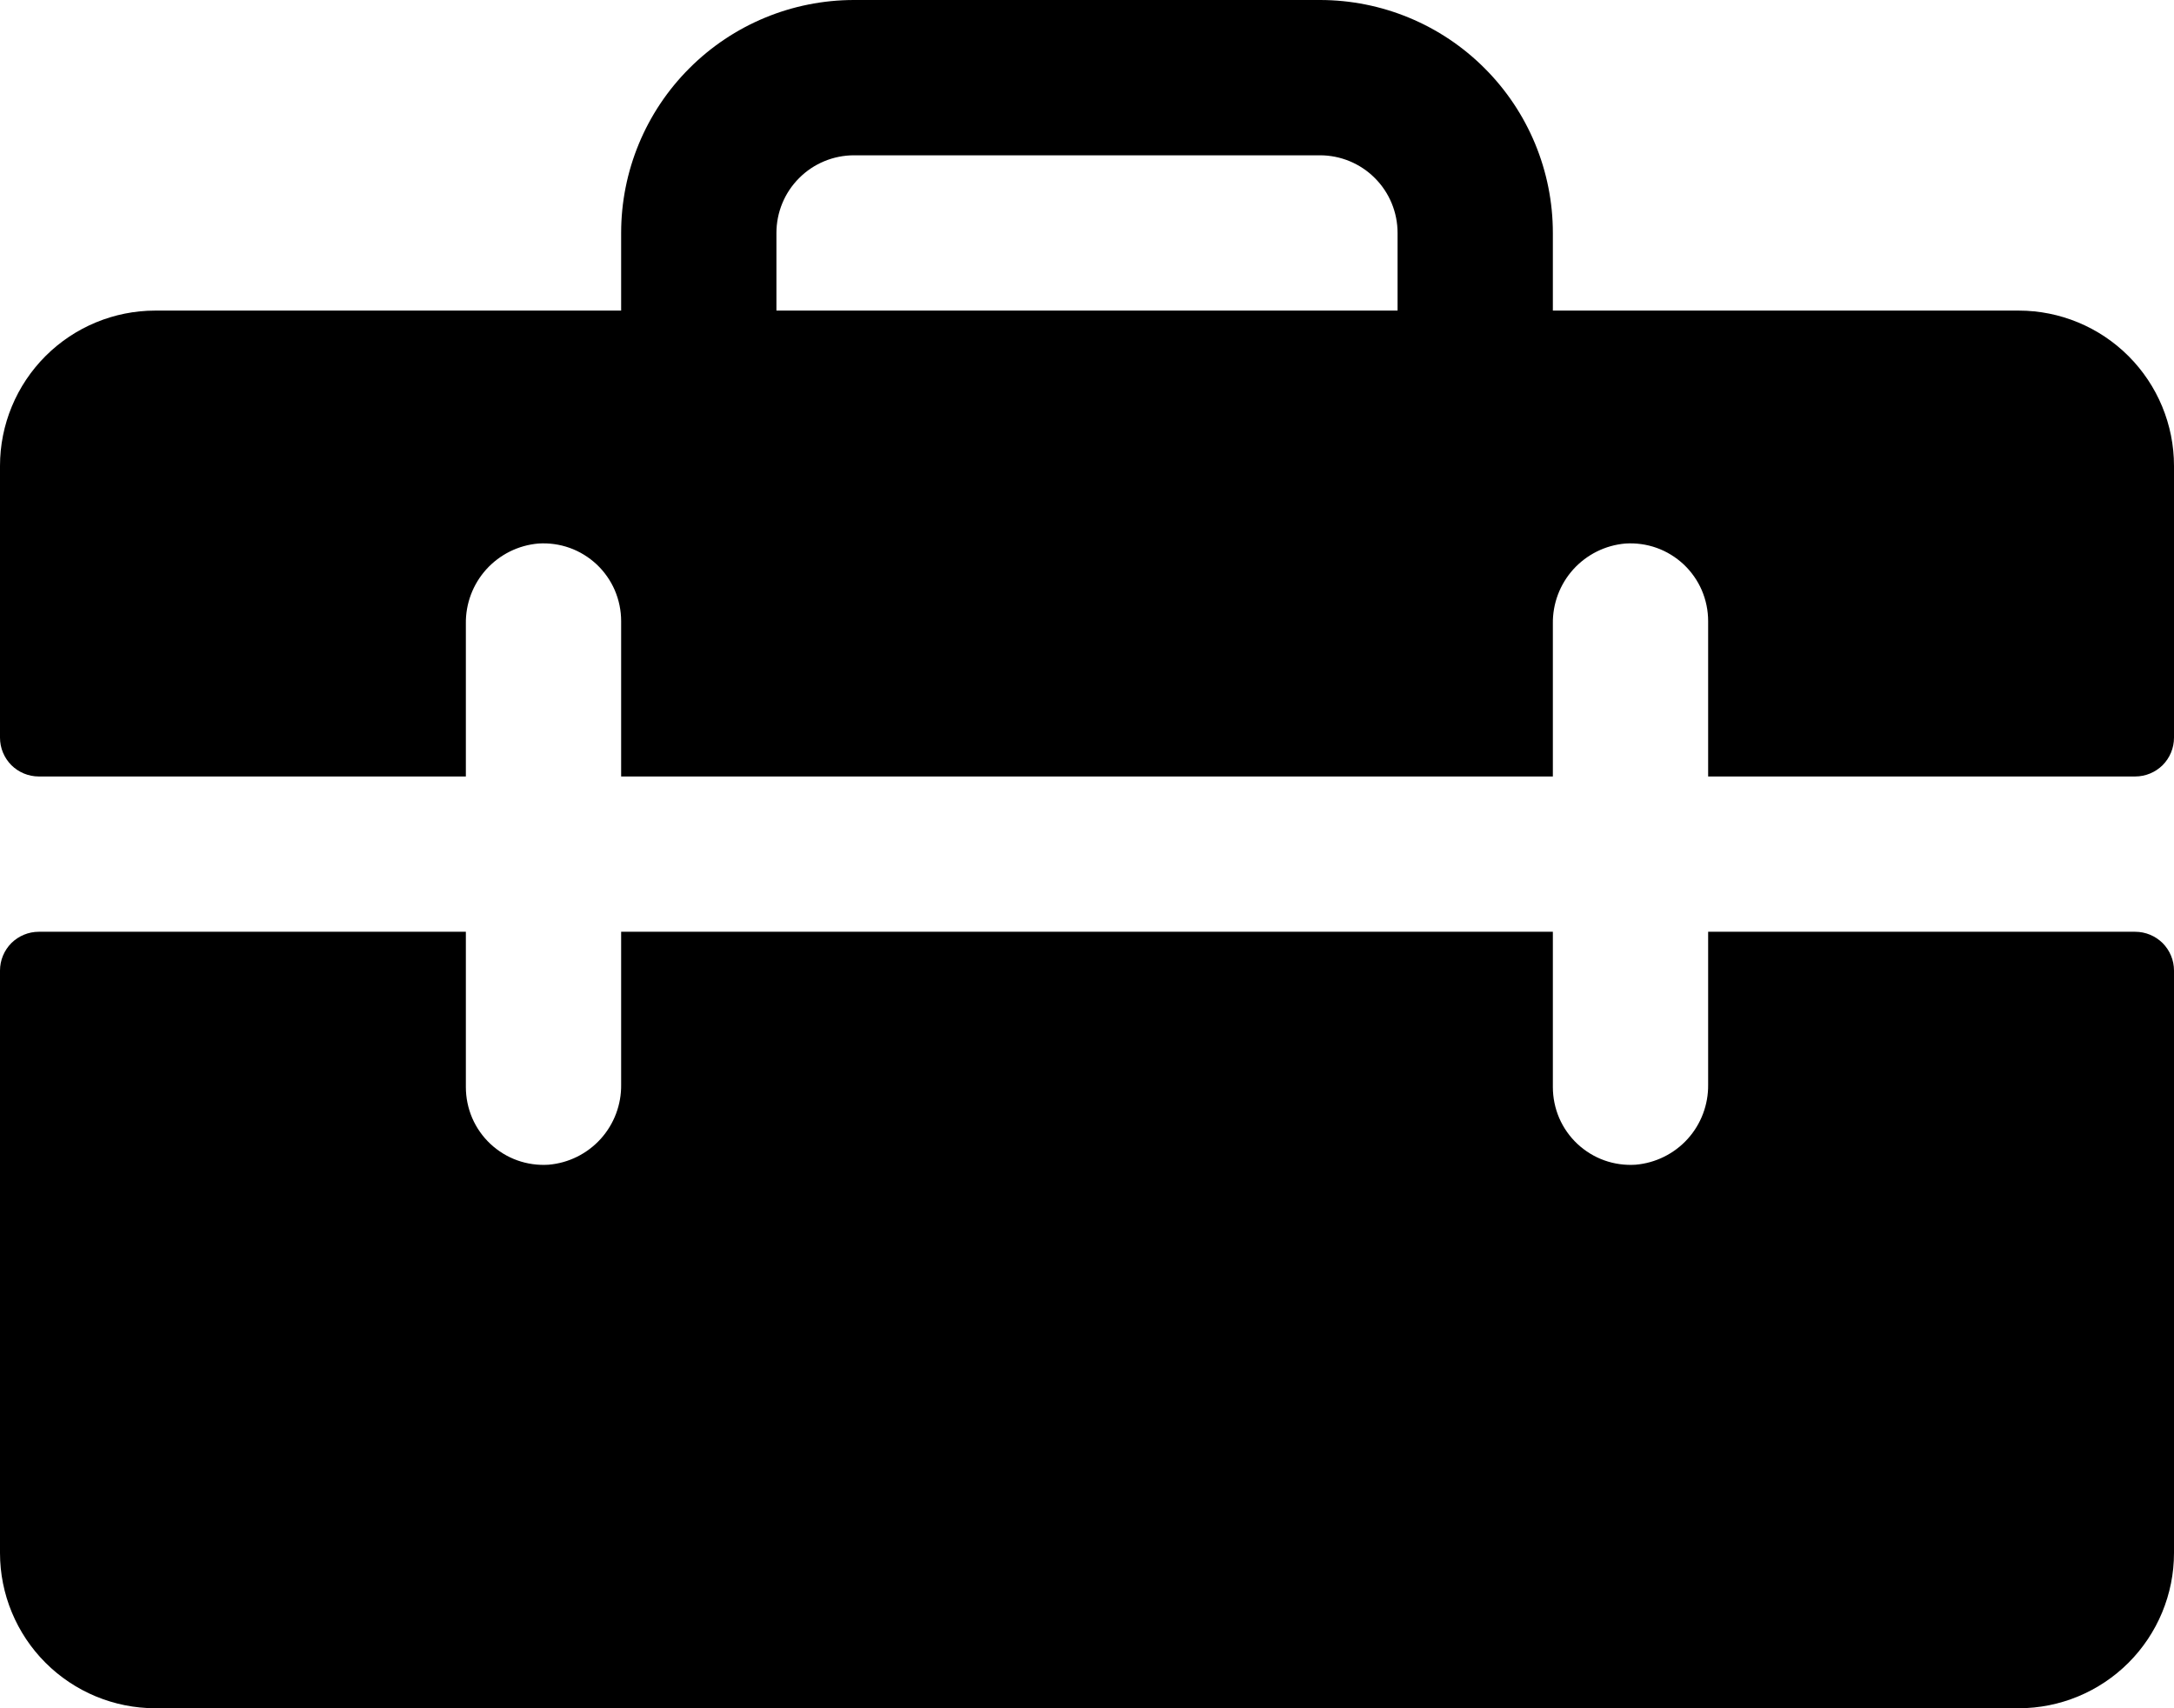 <?xml version="1.0" encoding="UTF-8"?> <svg xmlns="http://www.w3.org/2000/svg" width="28" height="22" viewBox="0 0 28 22" fill="none"><path d="M26 4H20V3C20 2.204 19.684 1.441 19.121 0.879C18.559 0.316 17.796 0 17 0H11C10.204 0 9.441 0.316 8.879 0.879C8.316 1.441 8 2.204 8 3V4H2C1.47 4 0.961 4.211 0.586 4.586C0.211 4.961 0 5.47 0 6V9.5C0 9.633 0.053 9.76 0.146 9.854C0.24 9.947 0.367 10 0.5 10H6V8.034C5.996 7.775 6.09 7.525 6.263 7.333C6.437 7.141 6.676 7.022 6.934 7C7.071 6.991 7.208 7.01 7.337 7.056C7.466 7.102 7.584 7.175 7.684 7.268C7.784 7.362 7.864 7.476 7.918 7.601C7.972 7.727 8 7.863 8 8V10H20V8.034C19.996 7.775 20.09 7.525 20.263 7.333C20.437 7.141 20.676 7.022 20.934 7C21.07 6.991 21.208 7.01 21.337 7.056C21.466 7.102 21.584 7.175 21.684 7.268C21.784 7.362 21.864 7.476 21.918 7.601C21.972 7.727 22 7.863 22 8V10H27.5C27.633 10 27.76 9.947 27.854 9.854C27.947 9.76 28 9.633 28 9.5V6C28 5.47 27.789 4.961 27.414 4.586C27.039 4.211 26.53 4 26 4ZM18 4H10V3C10 2.735 10.105 2.48 10.293 2.293C10.48 2.105 10.735 2 11 2H17C17.265 2 17.52 2.105 17.707 2.293C17.895 2.48 18 2.735 18 3V4ZM28 12.5V20C28 20.53 27.789 21.039 27.414 21.414C27.039 21.789 26.53 22 26 22H2C1.47 22 0.961 21.789 0.586 21.414C0.211 21.039 0 20.53 0 20V12.5C0 12.367 0.053 12.24 0.146 12.146C0.24 12.053 0.367 12 0.5 12H6V14C6 14.137 6.028 14.273 6.082 14.399C6.136 14.524 6.216 14.638 6.316 14.732C6.416 14.825 6.534 14.898 6.663 14.944C6.792 14.99 6.929 15.009 7.066 15C7.324 14.978 7.563 14.859 7.737 14.667C7.91 14.475 8.004 14.225 8 13.966V12H20V14C20 14.137 20.028 14.273 20.082 14.399C20.136 14.524 20.216 14.638 20.316 14.732C20.416 14.825 20.534 14.898 20.663 14.944C20.792 14.99 20.93 15.009 21.066 15C21.323 14.978 21.563 14.859 21.736 14.668C21.909 14.477 22.003 14.227 22 13.969V12H27.5C27.633 12 27.76 12.053 27.854 12.146C27.947 12.24 28 12.367 28 12.5Z" fill="black"></path></svg> 